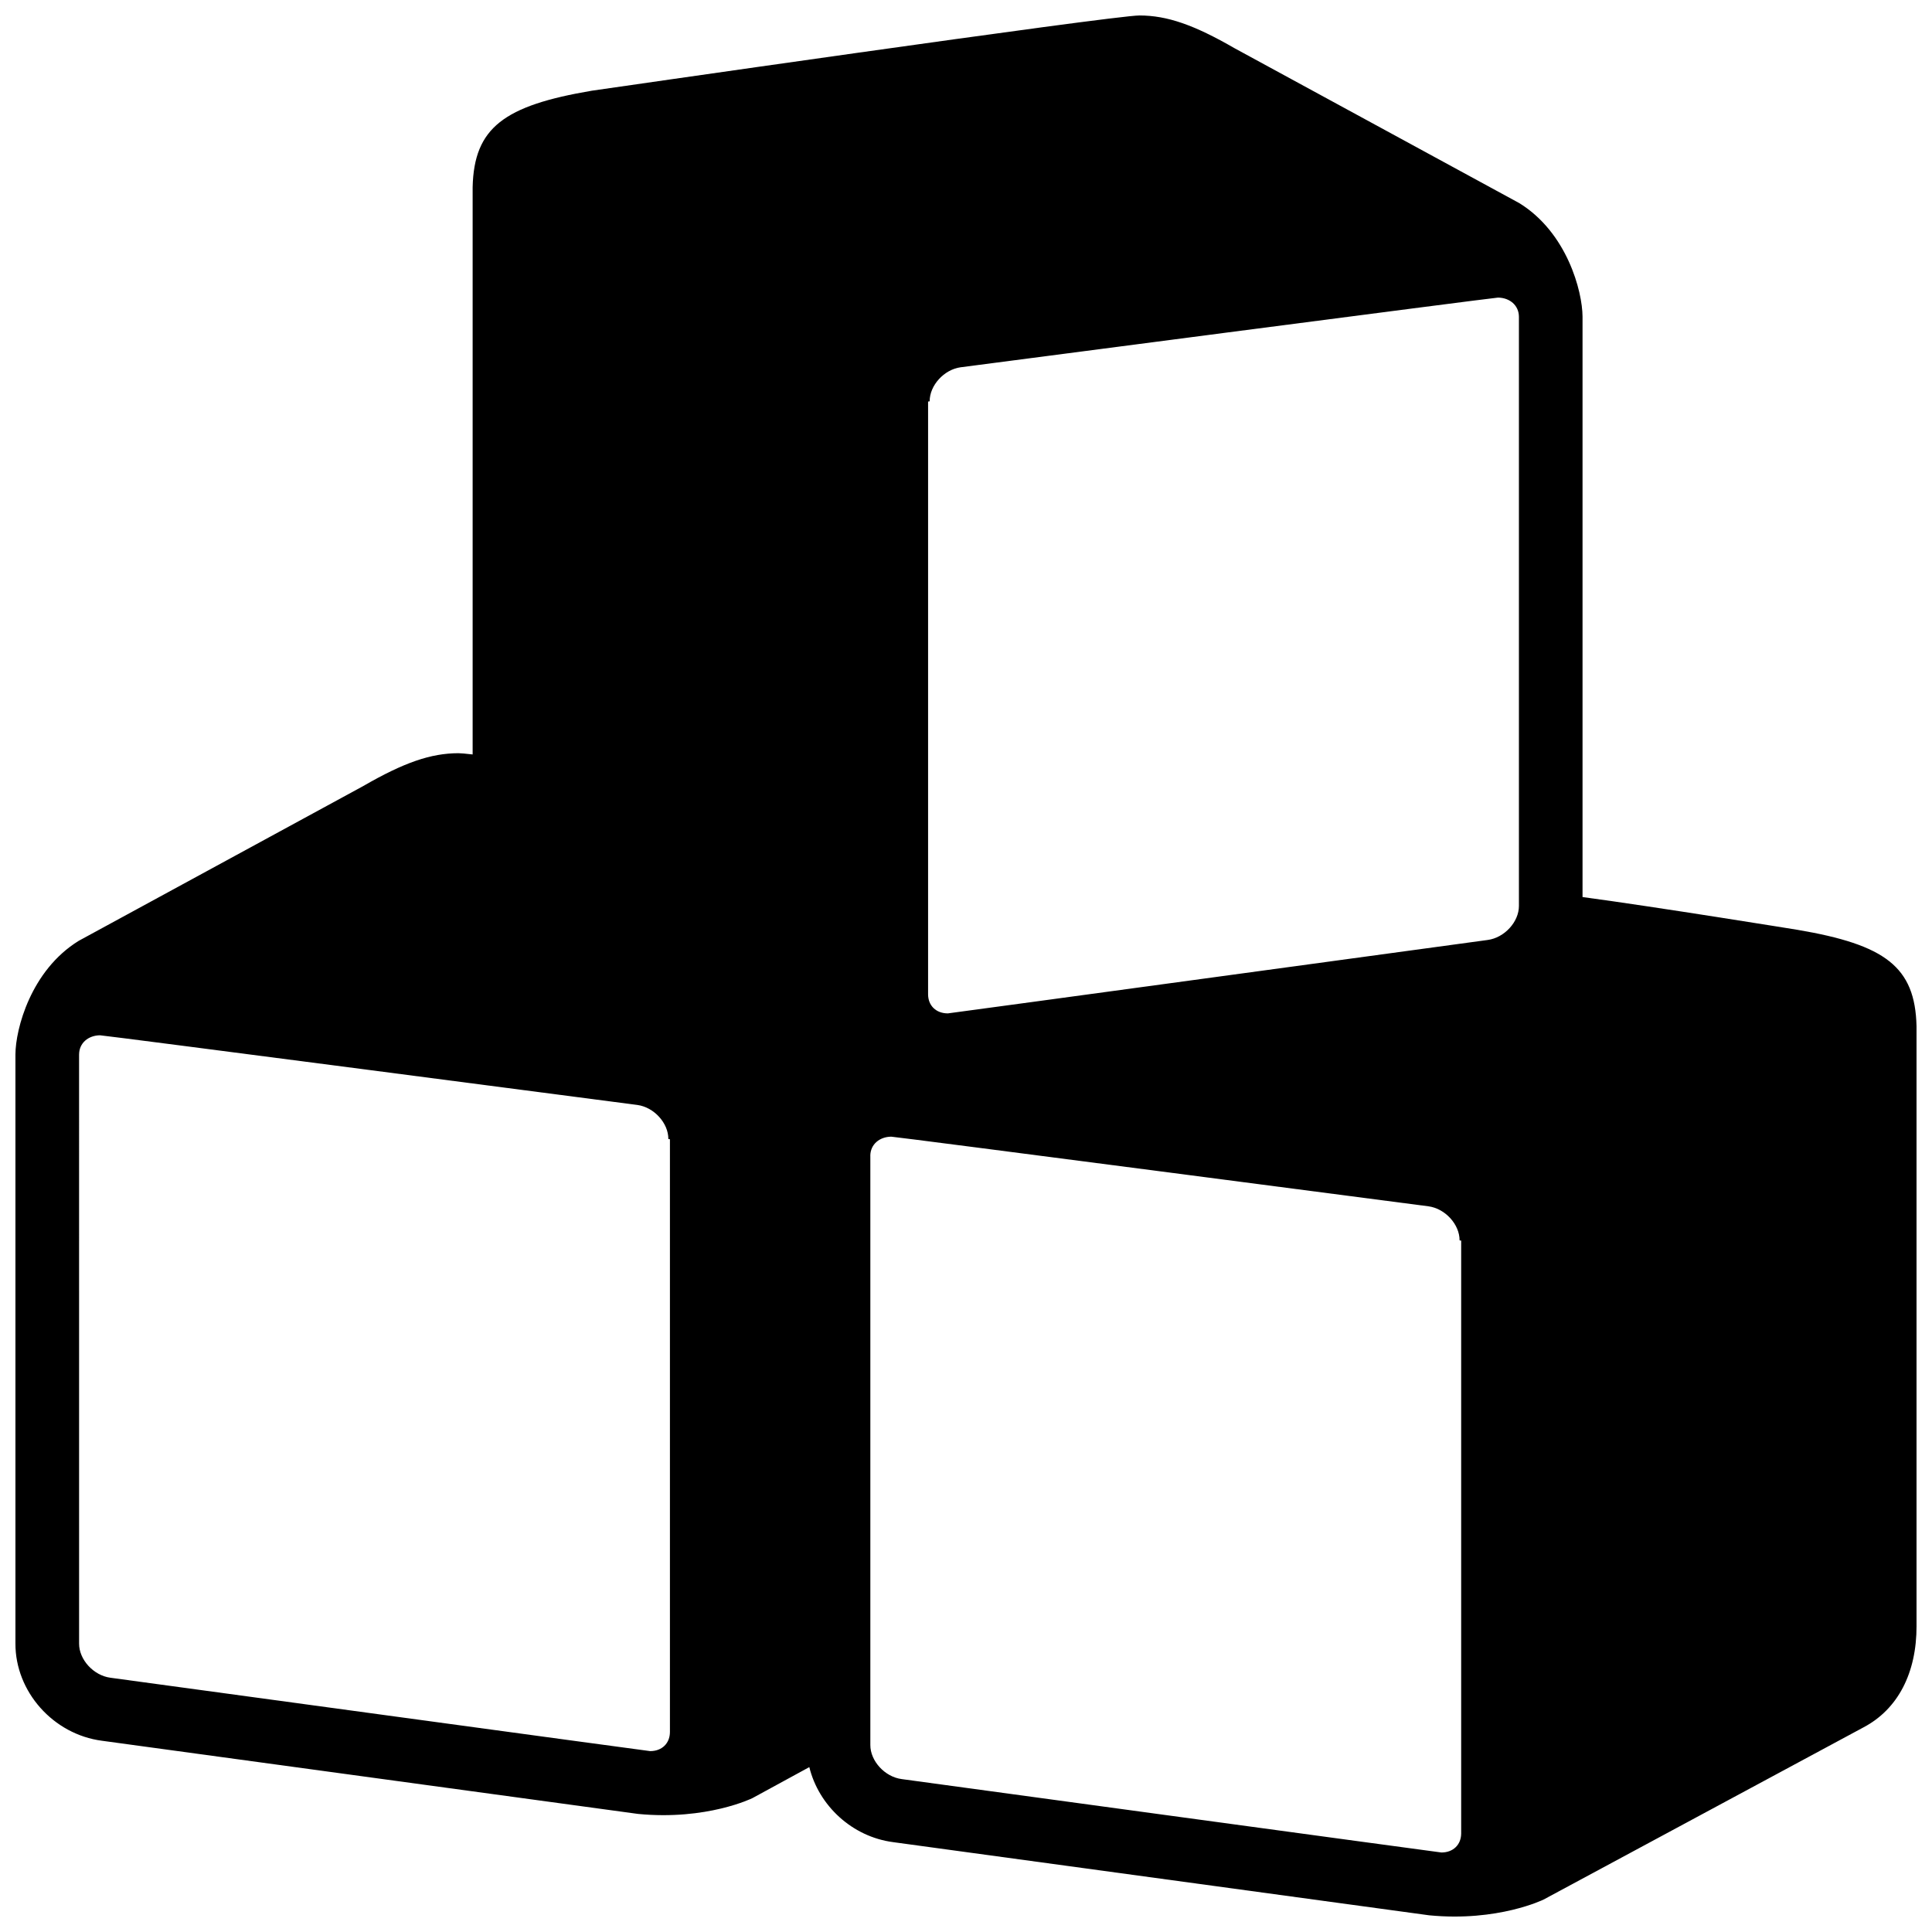 <?xml version="1.0" encoding="UTF-8"?>
<!-- Uploaded to: ICON Repo, www.svgrepo.com, Generator: ICON Repo Mixer Tools -->
<svg width="800px" height="800px" version="1.1" viewBox="144 144 512 512" xmlns="http://www.w3.org/2000/svg">
 <defs>
  <clipPath id="a">
   <path d="m148.09 148.09h503.81v503.81h-503.81z"/>
  </clipPath>
 </defs>
 <g clip-path="url(#a)">
  <path d="m148.09 423.39v156.12c-0.059 12.781 10.016 24.129 22.945 25.809l142.04 19.387c18.234 1.773 30.309-4.176 30.309-4.176l15.094-8.227c2.492 10.203 11.355 18.477 22.238 19.887l142.04 19.387c18.234 1.77 30.312-4.176 30.312-4.176l84.828-45.66c9.055-4.797 14.043-14.363 14.008-26.91l-0.004-158.85c-0.363-15.805-8.328-21.629-31.578-25.574 0 0-37.395-6.066-56.934-8.68v-153.84c-0.035-6.664-4.082-22.238-16.766-30.062l-75.363-40.996c-10.883-6.281-17.969-8.711-25.27-8.73-7.051-0.016-145.16 19.941-145.16 19.941-23.246 3.945-31.211 9.77-31.574 25.578v150.32c-1.875-0.215-3.18-0.332-3.773-0.332-7.301 0.02-14.391 2.449-25.27 8.734l-75.355 40.992c-12.691 7.828-16.734 23.395-16.766 30.066zm398.44-39.324c0.02 4.238-3.84 8.457-8.309 9.039 0 0-142.71 19.453-143.03 19.453-3.117 0-5.223-2.051-5.238-5.043v-157.1l0.418-0.059c-0.02-4.223 3.809-8.422 8.203-9.023 0 0 141.38-18.477 142.41-18.465 3.117 0.035 5.531 2.051 5.547 5.078zm-171.89 66.242c0.016-3.031 2.43-5.043 5.547-5.078 1.023-0.016 142.41 18.461 142.41 18.461 4.398 0.605 8.227 4.805 8.207 9.023l0.422 0.066v157.11c-0.016 2.988-2.121 5.039-5.238 5.039-0.316 0-143.03-19.453-143.03-19.453-4.469-0.578-8.328-4.801-8.309-9.039v-156.13zm-209.68-26.867c0.016-3.031 2.43-5.043 5.547-5.078 1.023-0.016 142.41 18.465 142.41 18.465 4.398 0.598 8.227 4.801 8.203 9.023l0.418 0.059v157.11c-0.016 2.992-2.121 5.043-5.238 5.043-0.324 0-143.03-19.445-143.03-19.445-4.473-0.586-8.328-4.805-8.309-9.043l-0.004-156.13z"/>
 </g>
</svg>